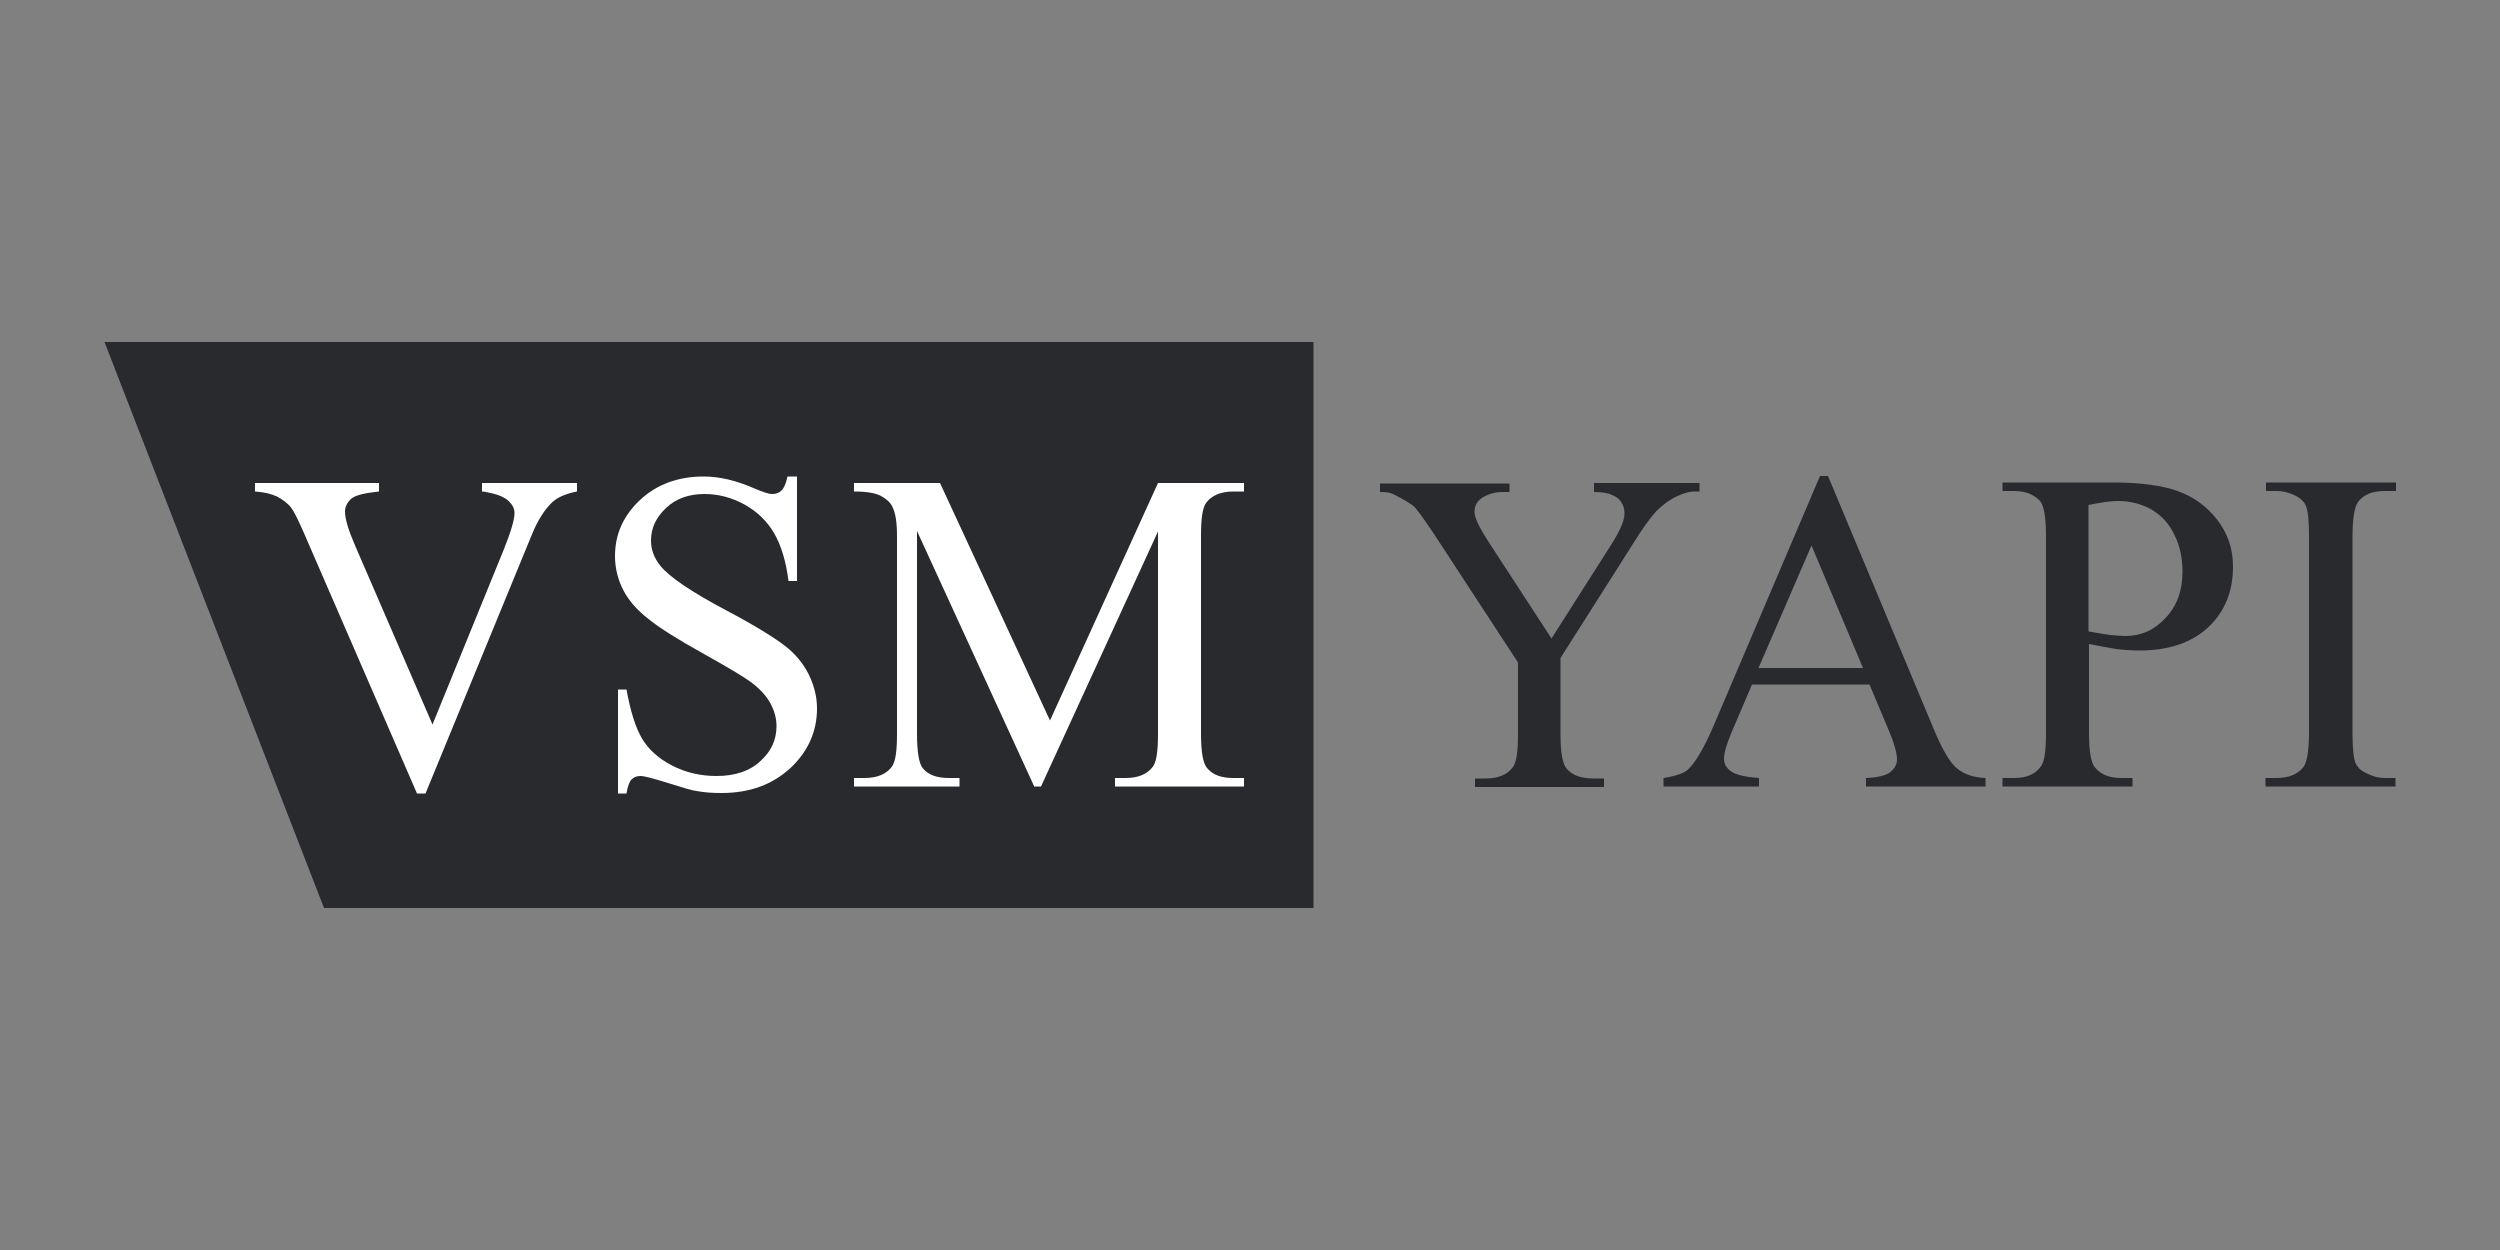 <?xml version="1.0" encoding="utf-8"?>
<!-- Generator: Adobe Illustrator 28.0.0, SVG Export Plug-In . SVG Version: 6.00 Build 0)  -->
<svg version="1.1" id="Layer_1" xmlns="http://www.w3.org/2000/svg" xmlns:xlink="http://www.w3.org/1999/xlink" x="0px" y="0px"
	 viewBox="0 0 500 250" style="enable-background:new 0 0 500 250;" xml:space="preserve">
<rect x="0" y="0" width="500" height="250" fill="#808080" stroke="none"/>
<style type="text/css">
	.st0{fill:#282A2D;}
	.st1{fill:#FFFFFF;}
</style>
<g>
	<g>
		<polygon class="st0" points="262.7,181.6 64.8,181.6 20.9,68.4 262.7,68.4 		"/>
		<g>
			<path class="st1" d="M115.4,96.6v1.7c-2.1,0.4-3.8,1.1-4.9,2.1c-1.6,1.5-3,3.7-4.2,6.7l-21.2,51.6h-1.7l-22.7-52.3
				c-1.2-2.7-2-4.3-2.5-4.9c-0.7-0.9-1.7-1.6-2.8-2.2c-1.1-0.5-2.6-0.9-4.4-1v-1.7h24.8v1.7c-2.8,0.3-4.6,0.7-5.5,1.4
				c-0.8,0.7-1.3,1.6-1.3,2.6c0,1.5,0.7,3.8,2.1,7l15.4,35.6l14.3-35.1c1.4-3.5,2.1-5.9,2.1-7.2c0-0.9-0.4-1.7-1.3-2.5
				c-0.9-0.8-2.3-1.3-4.4-1.7c-0.1,0-0.4-0.1-0.8-0.1v-1.7H115.4z"/>
			<path class="st1" d="M159.4,95.2v21h-1.7c-0.5-4-1.5-7.2-2.9-9.6c-1.4-2.4-3.4-4.3-5.9-5.7c-2.6-1.4-5.2-2.1-8-2.1
				c-3.1,0-5.7,0.9-7.7,2.8c-2,1.9-3,4-3,6.5c0,1.8,0.6,3.5,1.9,5.1c1.8,2.2,6.2,5.2,13.2,8.9c5.7,3,9.5,5.4,11.6,7
				c2.1,1.6,3.7,3.5,4.8,5.7c1.1,2.2,1.7,4.5,1.7,6.9c0,4.6-1.8,8.6-5.3,11.9c-3.6,3.3-8.1,5-13.8,5c-1.8,0-3.4-0.1-5-0.4
				c-0.9-0.1-2.8-0.7-5.7-1.6c-2.9-0.9-4.7-1.4-5.5-1.4c-0.7,0-1.3,0.2-1.8,0.7c-0.4,0.4-0.8,1.4-1,2.8h-1.7v-20.8h1.7
				c0.8,4.4,1.8,7.6,3.1,9.8c1.3,2.2,3.3,4,6,5.4c2.7,1.4,5.7,2.1,8.9,2.1c3.7,0,6.7-1,8.8-3c2.2-2,3.2-4.3,3.2-7
				c0-1.5-0.4-3-1.2-4.5c-0.8-1.5-2.1-2.9-3.8-4.2c-1.2-0.9-4.3-2.8-9.5-5.7c-5.2-2.9-8.9-5.2-11.1-7c-2.2-1.7-3.9-3.6-5-5.7
				c-1.1-2.1-1.7-4.4-1.7-6.9c0-4.4,1.7-8.1,5-11.2c3.3-3.1,7.6-4.7,12.7-4.7c3.2,0,6.6,0.8,10.2,2.4c1.7,0.7,2.8,1.1,3.5,1.1
				c0.8,0,1.4-0.2,1.9-0.7c0.5-0.5,0.9-1.4,1.2-2.8H159.4z"/>
			<path class="st1" d="M206.8,157.2l-23.4-51v40.5c0,3.7,0.4,6.1,1.2,7c1.1,1.3,2.8,1.9,5.2,1.9h2.1v1.7h-21.1v-1.7h2.1
				c2.6,0,4.4-0.8,5.5-2.3c0.7-1,1-3.1,1-6.5v-39.6c0-2.7-0.3-4.6-0.9-5.8c-0.4-0.9-1.2-1.6-2.3-2.2c-1.1-0.6-2.9-0.9-5.4-0.9v-1.7
				H188l22,47.5l21.6-47.5h17.2v1.7h-2.1c-2.6,0-4.4,0.8-5.5,2.3c-0.7,1-1,3.1-1,6.5v39.6c0,3.7,0.4,6.1,1.3,7
				c1.1,1.3,2.8,1.9,5.2,1.9h2.1v1.7H223v-1.7h2.1c2.6,0,4.4-0.8,5.5-2.3c0.7-1,1-3.1,1-6.5v-40.5l-23.4,51H206.8z"/>
		</g>
	</g>
	<g>
		<path class="st0" d="M318.7,96.6h21.2v1.7h-1.2c-0.8,0-1.9,0.3-3.4,1c-1.5,0.7-2.8,1.7-4.1,3c-1.2,1.3-2.7,3.4-4.5,6.3l-14.6,23
			v15.2c0,3.7,0.4,6.1,1.3,7c1.1,1.3,2.9,1.9,5.4,1.9h2v1.7h-25.8v-1.7h2.1c2.6,0,4.4-0.8,5.5-2.3c0.7-1,1-3.1,1-6.5v-14.4
			l-16.6-25.4c-2-3-3.3-4.8-4-5.6c-0.7-0.7-2.2-1.6-4.4-2.7c-0.6-0.3-1.5-0.4-2.6-0.4v-1.7h25.9v1.7h-1.3c-1.4,0-2.7,0.3-3.9,1
			c-1.2,0.7-1.8,1.6-1.8,3c0,1.1,0.9,3,2.7,5.8l12.7,19.5l11.9-18.7c1.8-2.8,2.7-4.9,2.7-6.3c0-0.8-0.2-1.6-0.6-2.2
			c-0.4-0.7-1.1-1.2-1.9-1.5c-0.8-0.4-2-0.6-3.6-0.6V96.6z"/>
		<path class="st0" d="M373.9,136.9h-23.5l-4.1,9.6c-1,2.4-1.5,4.1-1.5,5.3c0,0.9,0.4,1.7,1.3,2.4c0.9,0.7,2.8,1.2,5.7,1.4v1.7
			h-19.1v-1.7c2.5-0.4,4.2-1,4.9-1.7c1.5-1.4,3.2-4.3,5.1-8.7L364,95.2h1.6l21.1,50.5c1.7,4.1,3.2,6.7,4.6,7.9
			c1.4,1.2,3.3,1.9,5.8,2v1.7h-23.9v-1.7c2.4-0.1,4-0.5,4.9-1.2c0.8-0.7,1.3-1.5,1.3-2.5c0-1.3-0.6-3.4-1.8-6.2L373.9,136.9z
			 M372.6,133.6l-10.3-24.5l-10.6,24.5H372.6z"/>
		<path class="st0" d="M417.8,128.8v17.7c0,3.8,0.4,6.2,1.3,7.1c1.1,1.3,2.8,2,5.1,2h2.3v1.7h-26v-1.7h2.3c2.6,0,4.4-0.8,5.5-2.5
			c0.6-0.9,0.9-3.1,0.9-6.6v-39.2c0-3.8-0.4-6.2-1.2-7.1c-1.2-1.3-2.9-2-5.2-2h-2.3v-1.7h22.2c5.4,0,9.7,0.6,12.8,1.7
			c3.1,1.1,5.8,3,7.9,5.7c2.1,2.7,3.2,5.8,3.2,9.4c0,4.9-1.6,9-4.9,12.1s-7.9,4.7-13.8,4.7c-1.5,0-3-0.1-4.7-0.3
			C421.6,129.5,419.7,129.2,417.8,128.8z M417.8,126.3c1.6,0.3,3,0.5,4.2,0.7c1.2,0.1,2.3,0.2,3.1,0.2c3.1,0,5.8-1.2,8-3.6
			c2.3-2.4,3.4-5.5,3.4-9.3c0-2.6-0.5-5.1-1.6-7.3c-1.1-2.3-2.6-3.9-4.6-5.1c-2-1.1-4.2-1.7-6.7-1.7c-1.5,0-3.5,0.3-5.9,0.8V126.3z"
			/>
		<path class="st0" d="M479.1,155.6v1.7h-26v-1.7h2.1c2.5,0,4.3-0.7,5.5-2.2c0.7-1,1.1-3.3,1.1-6.9v-39.2c0-3.1-0.2-5.1-0.6-6.1
			c-0.3-0.7-0.9-1.4-1.8-1.9c-1.3-0.7-2.7-1.1-4.1-1.1h-2.1v-1.7h26v1.7H477c-2.5,0-4.3,0.7-5.4,2.2c-0.7,1-1.1,3.3-1.1,6.9v39.2
			c0,3.1,0.2,5.1,0.6,6.1c0.3,0.7,0.9,1.4,1.9,1.9c1.3,0.7,2.6,1.1,4.1,1.1H479.1z"/>
	</g>
</g>
</svg>
